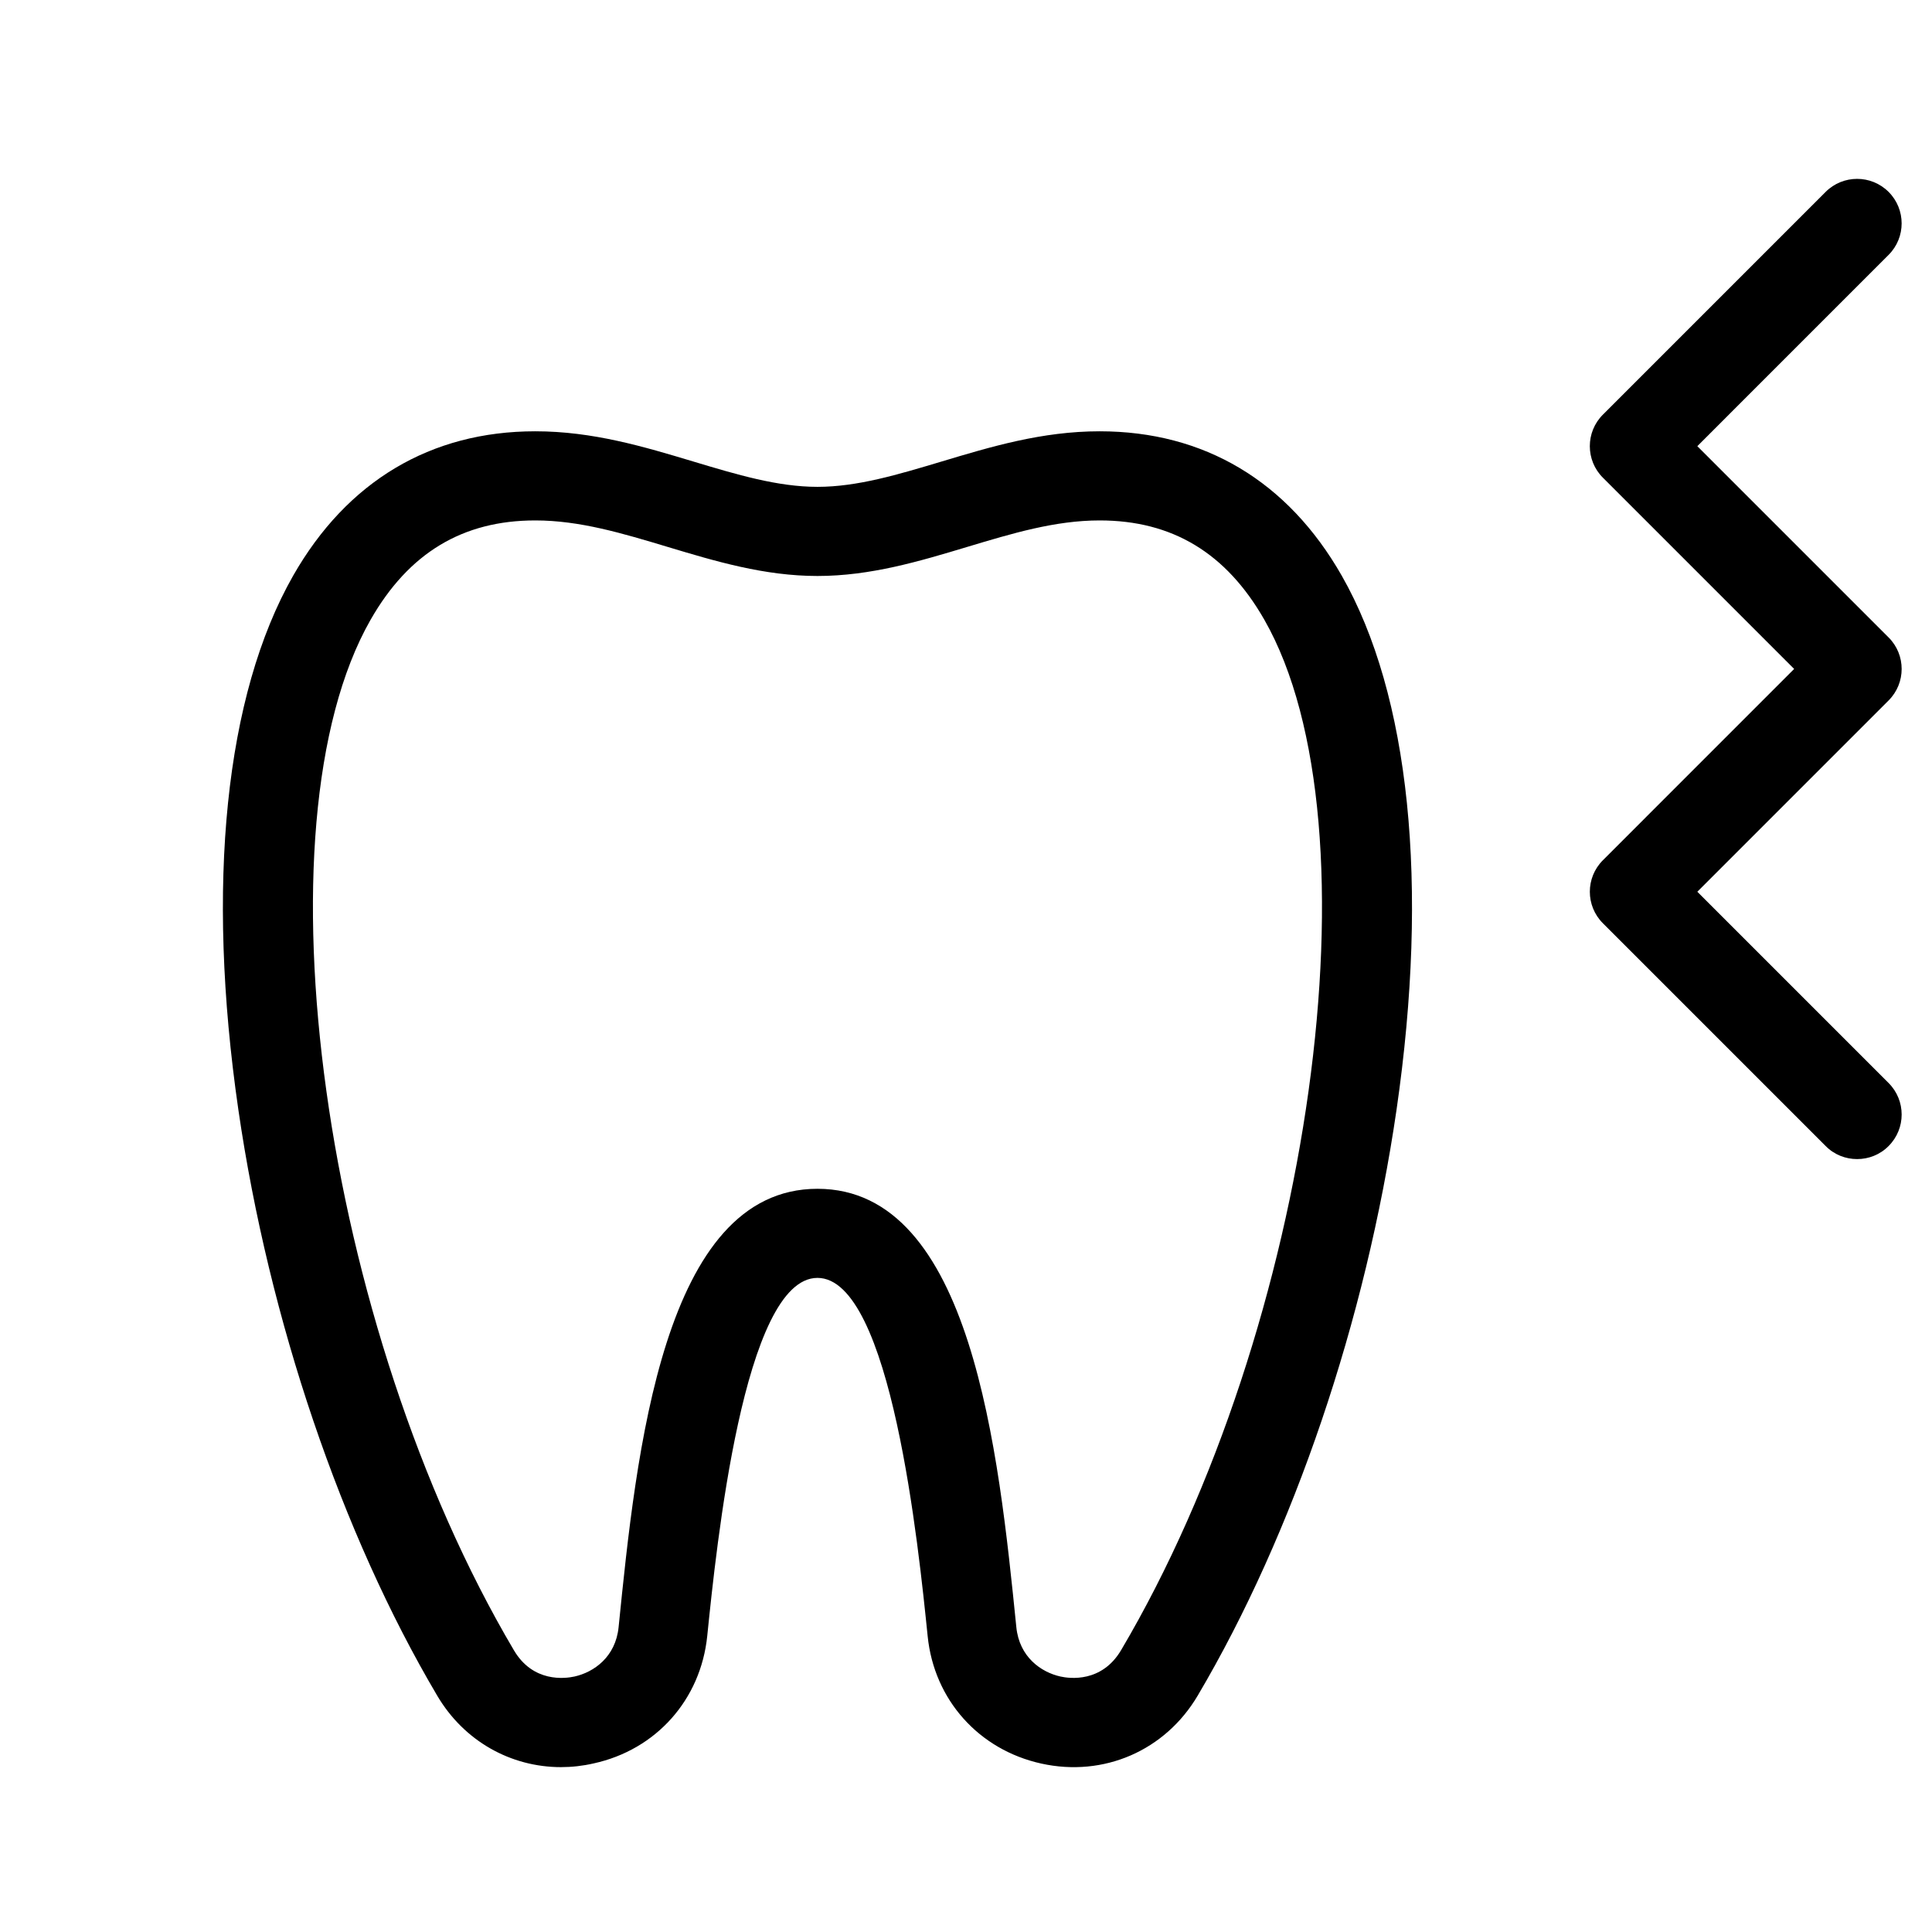 <?xml version="1.0" encoding="UTF-8"?>
<!-- Uploaded to: SVG Repo, www.svgrepo.com, Generator: SVG Repo Mixer Tools -->
<svg fill="#000000" width="800px" height="800px" version="1.1" viewBox="144 144 512 512" xmlns="http://www.w3.org/2000/svg">
 <g>
  <path d="m636.16 451.17c-3.031 0-6.062-1.141-8.344-3.465l-59.039-59.039c-4.606-4.606-4.606-12.082 0-16.688l50.691-50.699-50.695-50.695c-4.606-4.606-4.606-12.082 0-16.688l59.039-59.039c4.606-4.606 12.082-4.606 16.688 0s4.606 12.082 0 16.688l-50.691 50.695 50.695 50.695c4.606 4.606 4.606 12.082 0 16.688l-50.695 50.699 50.695 50.695c4.606 4.606 4.606 12.082 0 16.688-2.285 2.32-5.312 3.465-8.344 3.465z"/>
  <path d="m292.7 612.31c-13.383 0-25.742-6.926-32.828-18.934-25.387-42.941-44.594-99.504-52.703-155.28-8.66-59.629-3.504-109.89 14.523-141.54 14.289-25.031 36.449-38.258 64.16-38.258 15.273 0 28.852 4.094 41.957 8.031 11.414 3.426 22.238 6.691 32.828 6.691 10.586 0 21.371-3.266 32.828-6.691 13.102-3.938 26.684-8.031 41.953-8.031 27.711 0 49.871 13.227 64.156 38.258 18.027 31.605 23.184 81.867 14.523 141.54-8.109 55.734-27.316 112.33-52.703 155.28-8.621 14.562-24.875 21.648-41.445 17.988-16.57-3.66-28.418-16.926-30.109-33.77-2.402-23.5-9.645-94.938-29.207-94.938s-26.805 71.438-29.207 94.898c-1.73 16.887-13.539 30.148-30.109 33.77-2.91 0.668-5.785 0.984-8.617 0.984zm-6.848-330.39c-19.246 0-33.535 8.621-43.648 26.332-31.172 54.633-12.715 187.32 37.984 273.08 5.078 8.621 13.539 7.519 16.059 6.965 5.117-1.141 10.902-5.156 11.691-13.105 4.676-46.25 11.762-116.15 52.695-116.15 40.934 0 48.02 69.902 52.703 116.15 0.789 7.949 6.574 11.965 11.691 13.105 2.481 0.551 10.941 1.652 16.059-6.965 50.695-85.766 69.156-218.45 37.984-273.08-10.117-17.711-24.406-26.332-43.652-26.332-11.809 0-23.145 3.426-35.188 7.047-12.555 3.777-25.543 7.676-39.598 7.676-14.051 0-27.039-3.898-39.598-7.676-12.043-3.621-23.375-7.047-35.184-7.047z"/>
 </g>
</svg>